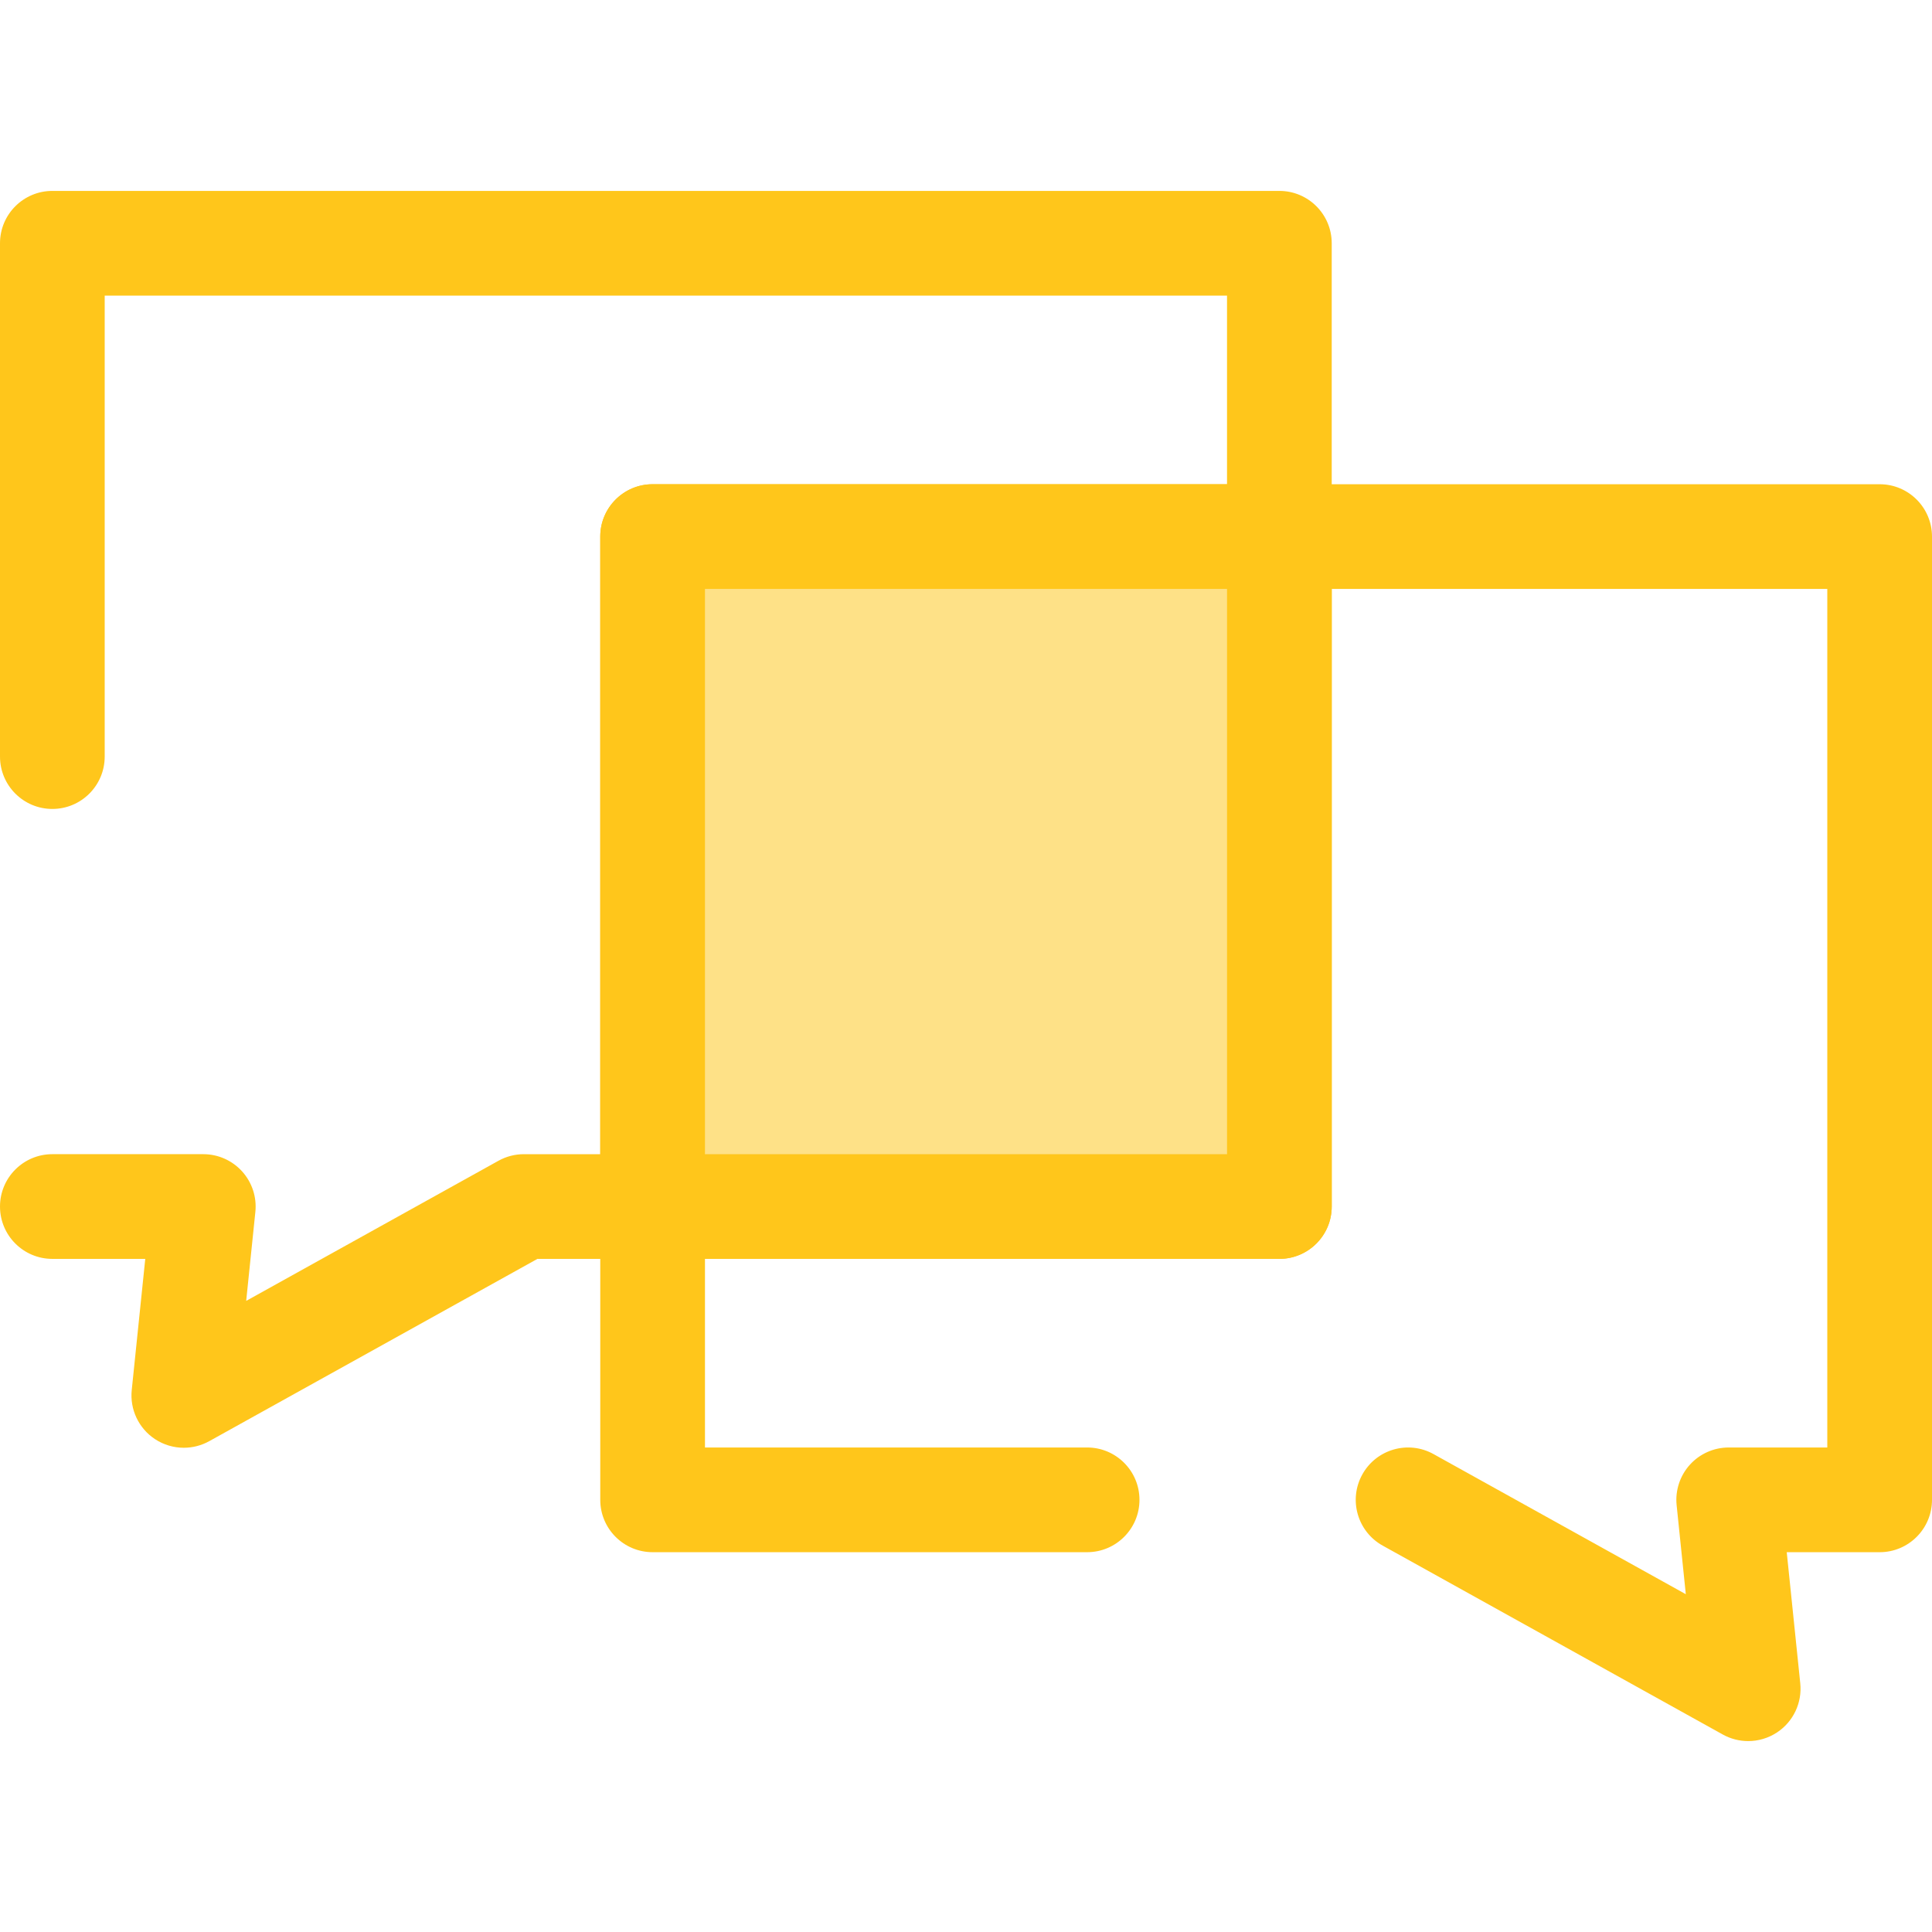 <?xml version="1.0" encoding="iso-8859-1"?>
<!-- Uploaded to: SVG Repo, www.svgrepo.com, Generator: SVG Repo Mixer Tools -->
<svg height="800px" width="800px" version="1.1" id="Layer_1" xmlns="http://www.w3.org/2000/svg" xmlns:xlink="http://www.w3.org/1999/xlink" 
	 viewBox="0 0 512.003 512.003" xml:space="preserve">
<path style="fill:#FFC61B;" d="M498.126,128.326H352.922v-63.86c0-7.662-6.211-13.873-13.874-13.873H13.873
	C6.211,50.593,0,56.804,0,64.467v136.039c0,7.662,6.211,13.874,13.873,13.874s13.873-6.211,13.873-13.874V78.34h297.428v49.986
	H172.951c-7.662,0-13.874,6.211-13.874,13.873v163.671h-20.24c-2.357,0-4.675,0.601-6.736,1.745l-66.859,37.135l2.432-23.584
	c0.404-3.907-0.868-7.801-3.499-10.717c-2.63-2.916-6.373-4.58-10.301-4.58H13.873C6.211,305.871,0,312.082,0,319.745
	s6.211,13.874,13.873,13.874h24.623l-3.584,34.761c-0.53,5.143,1.844,10.154,6.158,13.002c2.311,1.525,4.974,2.293,7.642,2.293
	c2.315,0,4.635-0.579,6.736-1.745l86.984-48.312h16.645v63.858c0,7.662,6.211,13.874,13.874,13.874h115.15
	c7.662,0,13.874-6.211,13.874-13.874s-6.211-13.874-13.874-13.874H186.825v-49.985H339.05c7.662,0,13.874-6.211,13.874-13.874
	V156.073h131.331v227.529h-26.127c-3.928,0-7.671,1.665-10.301,4.58c-2.63,2.915-3.903,6.81-3.499,10.717l2.432,23.584
	l-66.859-37.135c-6.701-3.721-15.144-1.305-18.865,5.393c-3.721,6.698-1.305,15.144,5.393,18.865l90.125,50.058
	c2.1,1.167,4.42,1.745,6.736,1.745c2.668,0,5.332-0.769,7.642-2.293c4.316-2.848,6.69-7.859,6.16-13.004l-3.584-34.761h24.623
	c7.662,0,13.873-6.211,13.873-13.874V142.2C512,134.538,505.789,128.326,498.126,128.326z M325.175,305.871H186.823V156.073h138.352
	V305.871z"/>
<polygon style="fill:#FEE187;" points="223.899,319.743 339.049,319.743 339.049,142.2 172.951,142.2 172.951,319.743 "/>
<path style="fill:#FFC61B;" d="M339.049,333.618H172.951c-7.662,0-13.874-6.211-13.874-13.873V142.2
	c0-7.662,6.211-13.874,13.874-13.874H339.05c7.662,0,13.874,6.211,13.874,13.874v177.545
	C352.922,327.407,346.711,333.618,339.049,333.618z M186.825,305.871h138.352V156.073H186.825V305.871z"/>
</svg>